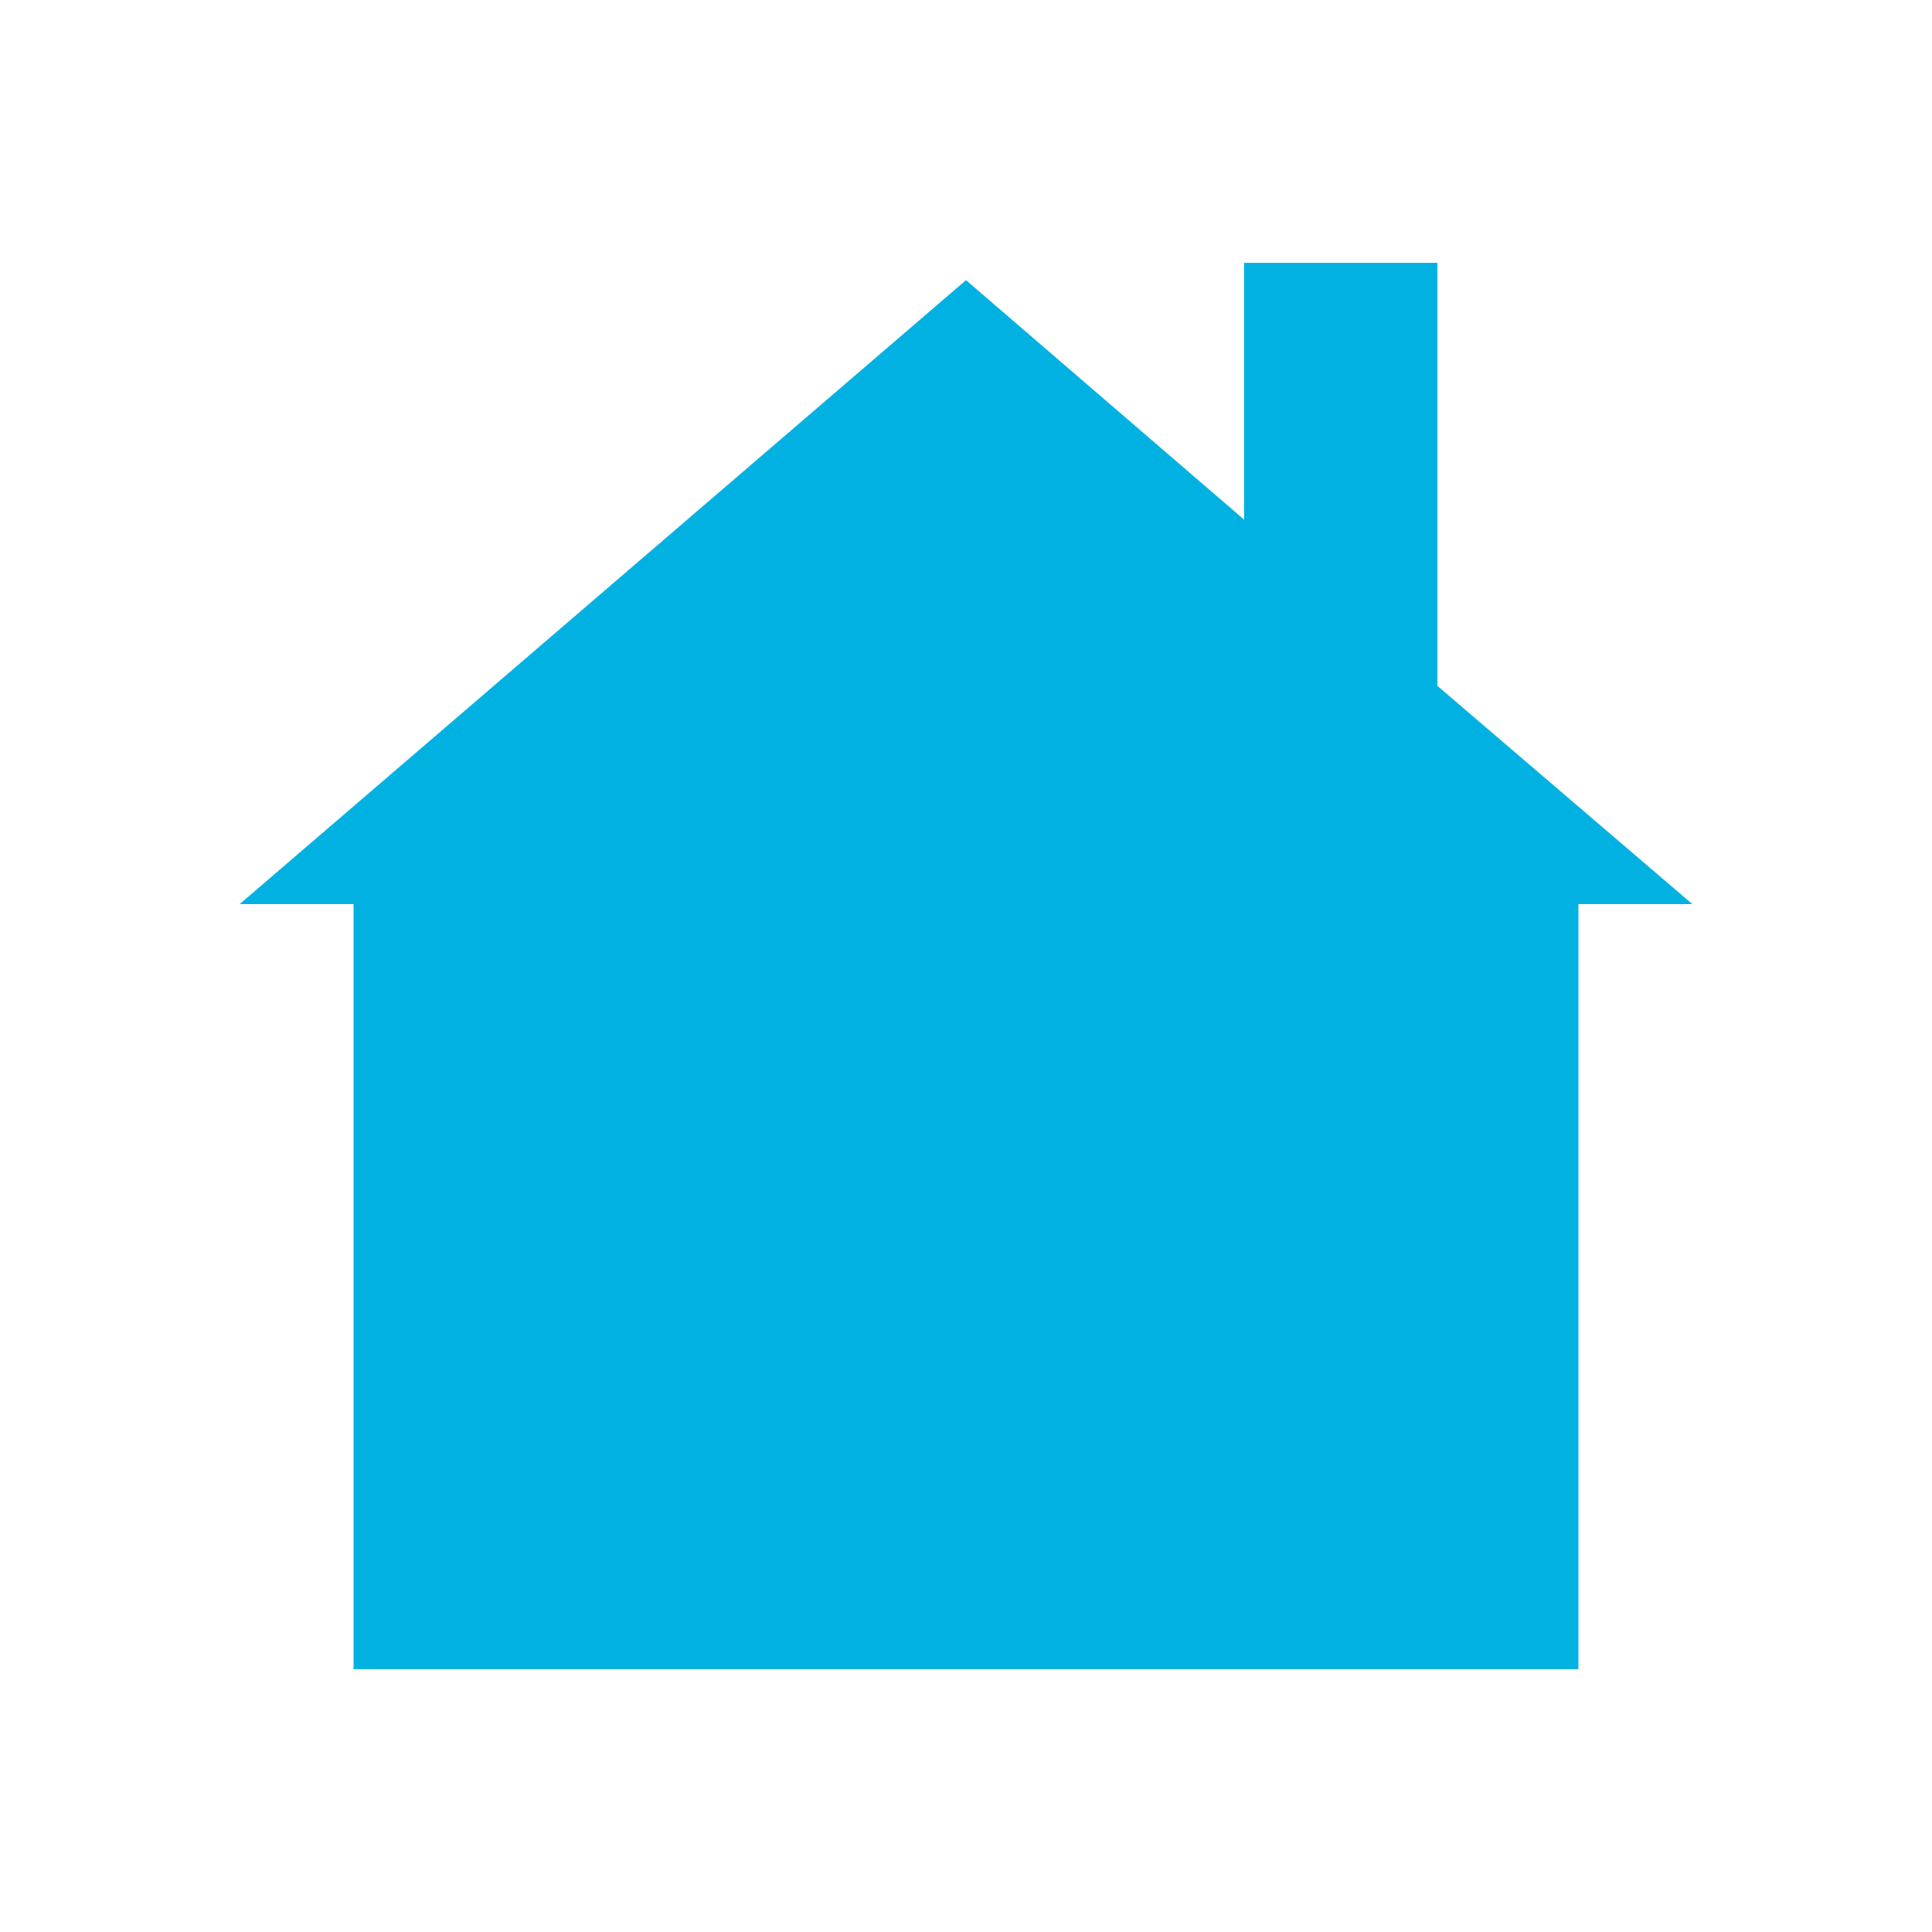 <svg height='60px' width='60px'  fill="#01B1E1" xmlns="http://www.w3.org/2000/svg" xmlns:xlink="http://www.w3.org/1999/xlink" version="1.1" x="0px" y="0px" viewBox="0 0 100 100" style="enable-background:new 0 0 100 100;" xml:space="preserve"><polygon points="81.7,86.4 81.7,46.8 87.6,46.8 74.4,35.5 74.4,13.6 64.4,13.6 64.4,26.9 50,14.5 12.4,46.8 18.3,46.8 18.3,86.4 "></polygon></svg>